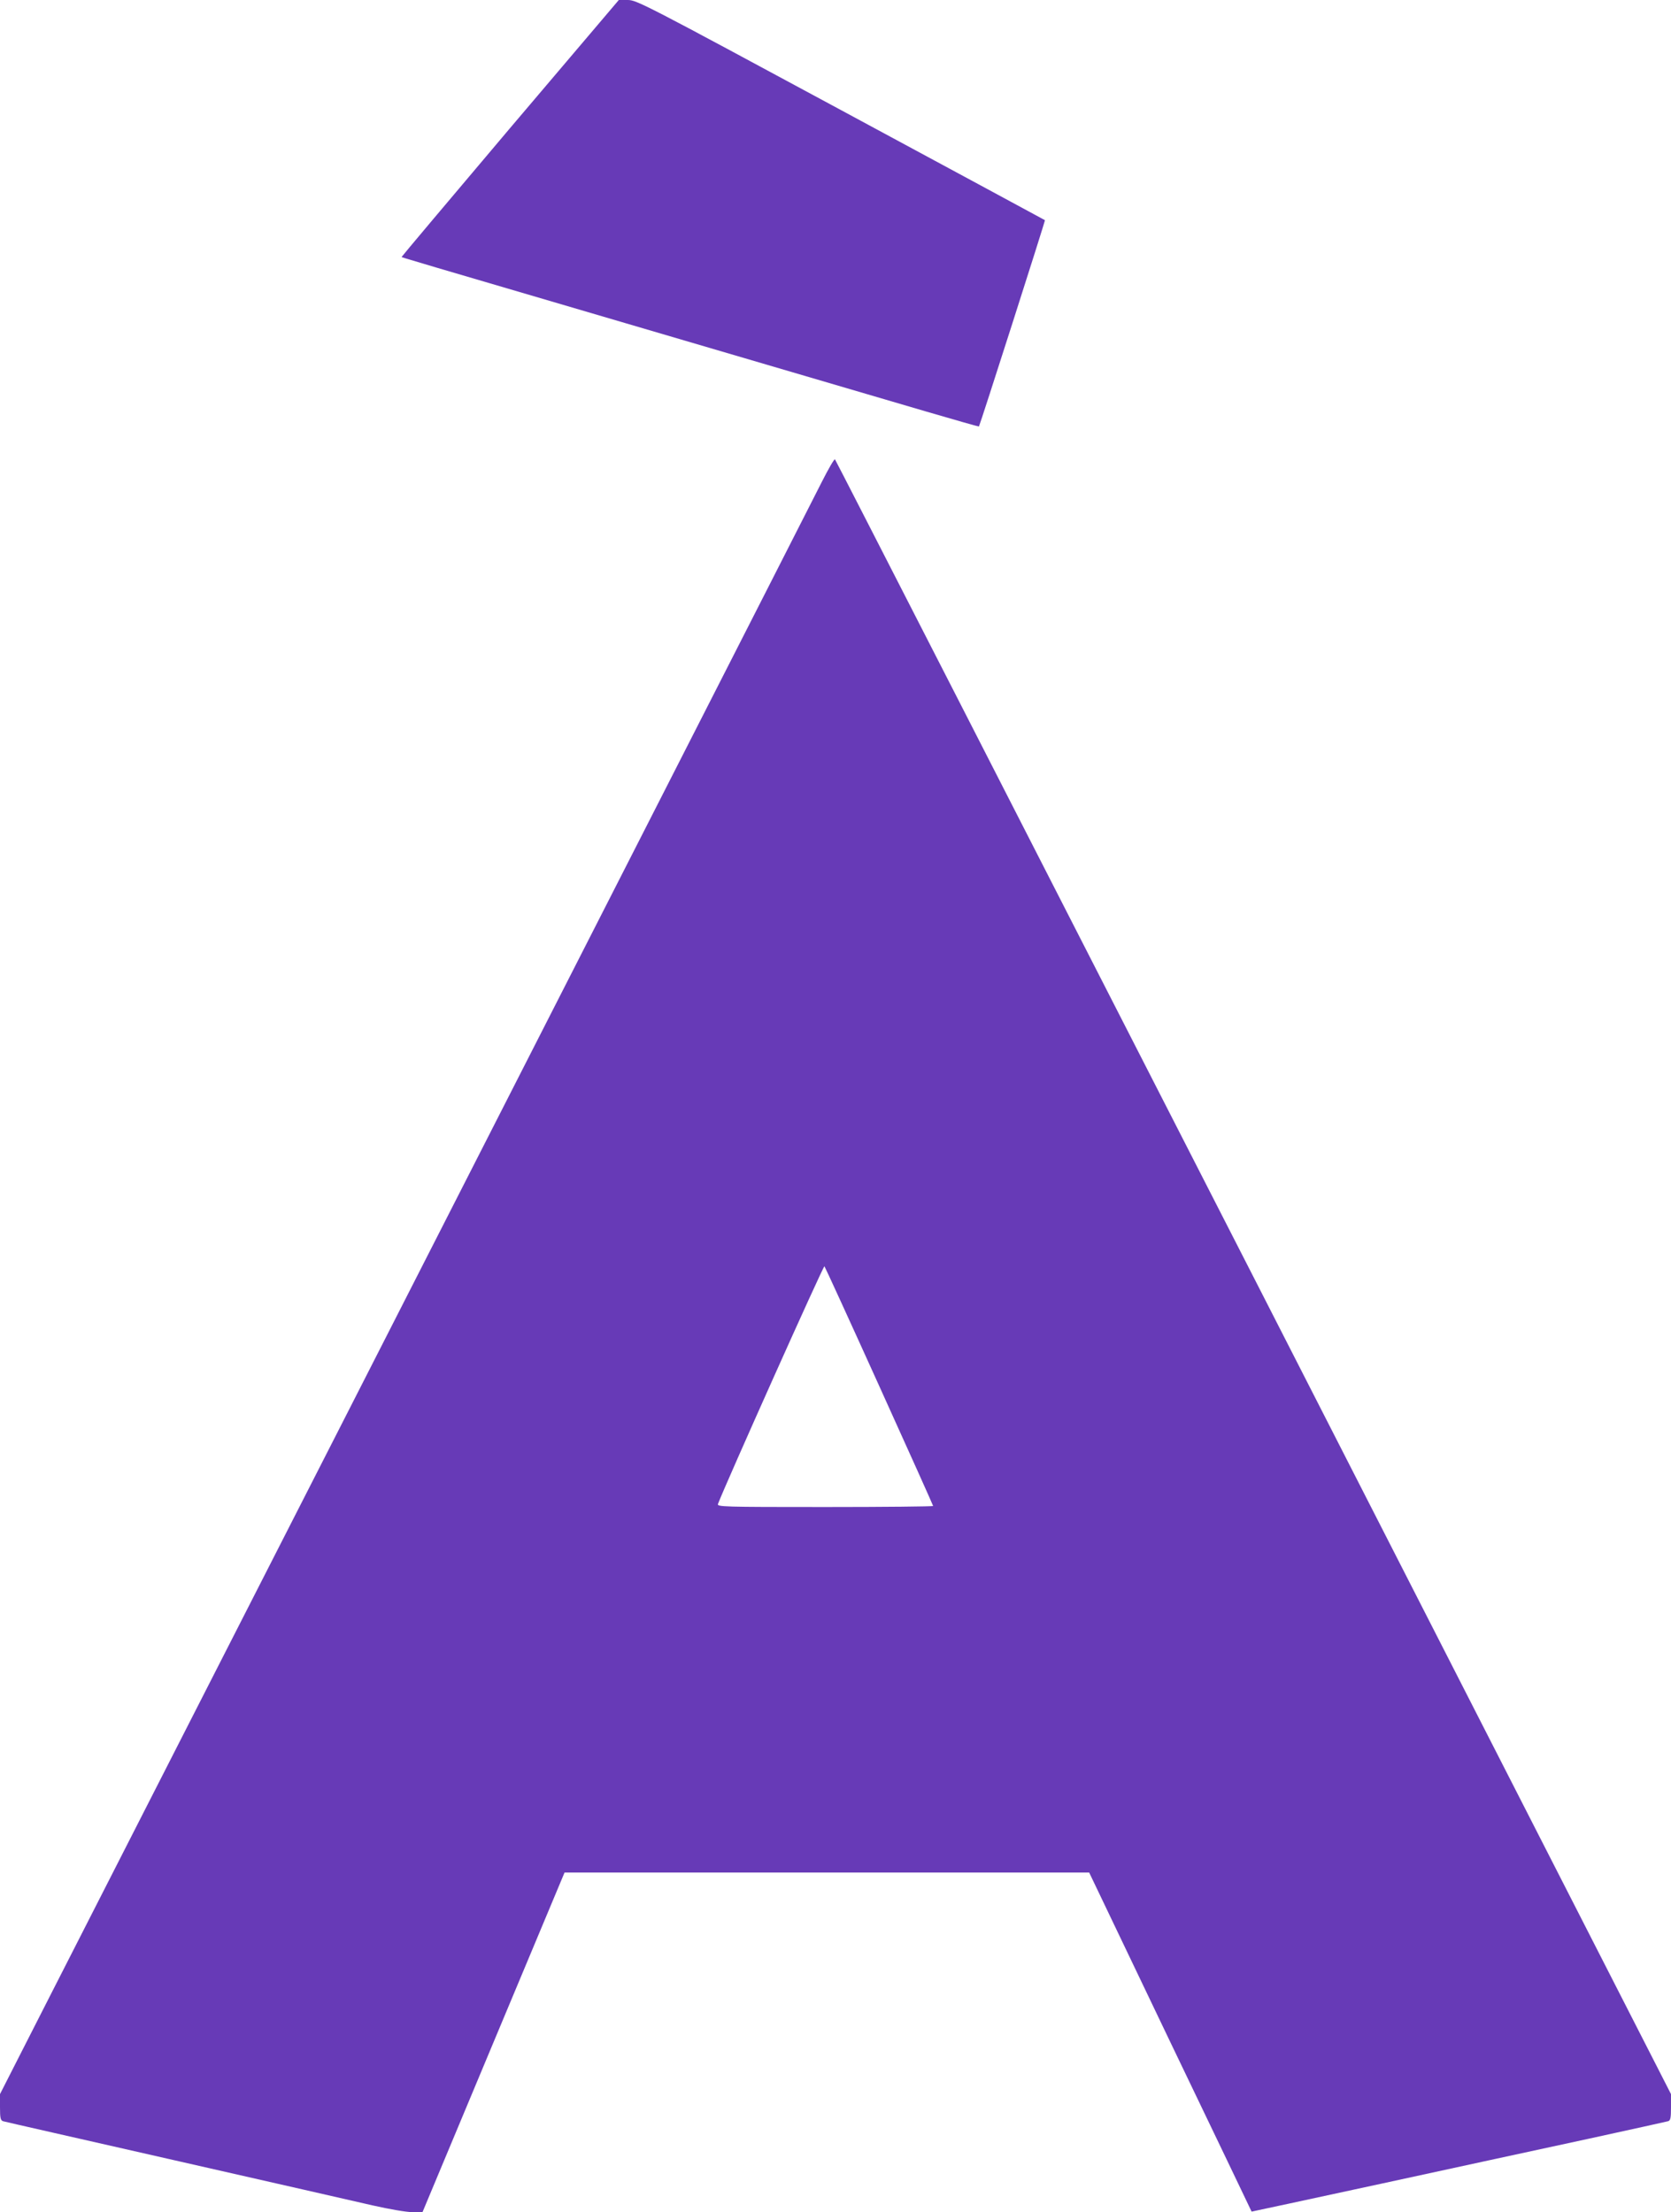 <?xml version="1.0" standalone="no"?>
<!DOCTYPE svg PUBLIC "-//W3C//DTD SVG 20010904//EN"
 "http://www.w3.org/TR/2001/REC-SVG-20010904/DTD/svg10.dtd">
<svg version="1.0" xmlns="http://www.w3.org/2000/svg"
 width="967pt" height="1280pt" viewBox="0 0 967 1280"
 preserveAspectRatio="xMidYMid meet">
<g transform="translate(0,1280) scale(0.1,-0.1)"
fill="#673ab7" stroke="none">
<path d="M2951 12058 c-346 -409 -628 -744 -627 -745 3 -3 1 -3 1636 -483 602
-177 1232 -362 1399 -411 167 -49 305 -88 306 -87 5 5 385 1192 382 1194 -1 1
-533 288 -1182 638 -1133 611 -1181 636 -1232 636 l-52 0 -630 -742z"/>
<path d="M4756 10012 c-61 -122 -1769 -3472 -2766 -5427 -381 -747 -1134
-2222 -1689 -3311 l-301 -591 0 -76 c0 -63 3 -76 18 -81 9 -3 456 -104 992
-226 536 -122 1052 -239 1146 -261 97 -22 196 -39 230 -39 l59 0 411 983 411
982 1518 0 1518 0 469 -980 c259 -539 471 -981 471 -982 1 0 342 73 757 163
415 90 953 207 1195 259 242 53 448 98 458 101 14 4 17 18 17 81 l0 76 -2415
4726 c-1329 2599 -2419 4729 -2423 4733 -4 4 -38 -55 -76 -130z m333 -5234
c171 -377 311 -689 311 -692 0 -3 -282 -6 -626 -6 -592 0 -626 1 -619 18 44
116 610 1380 616 1375 4 -5 147 -317 318 -695z"/>
</g>
</svg>
